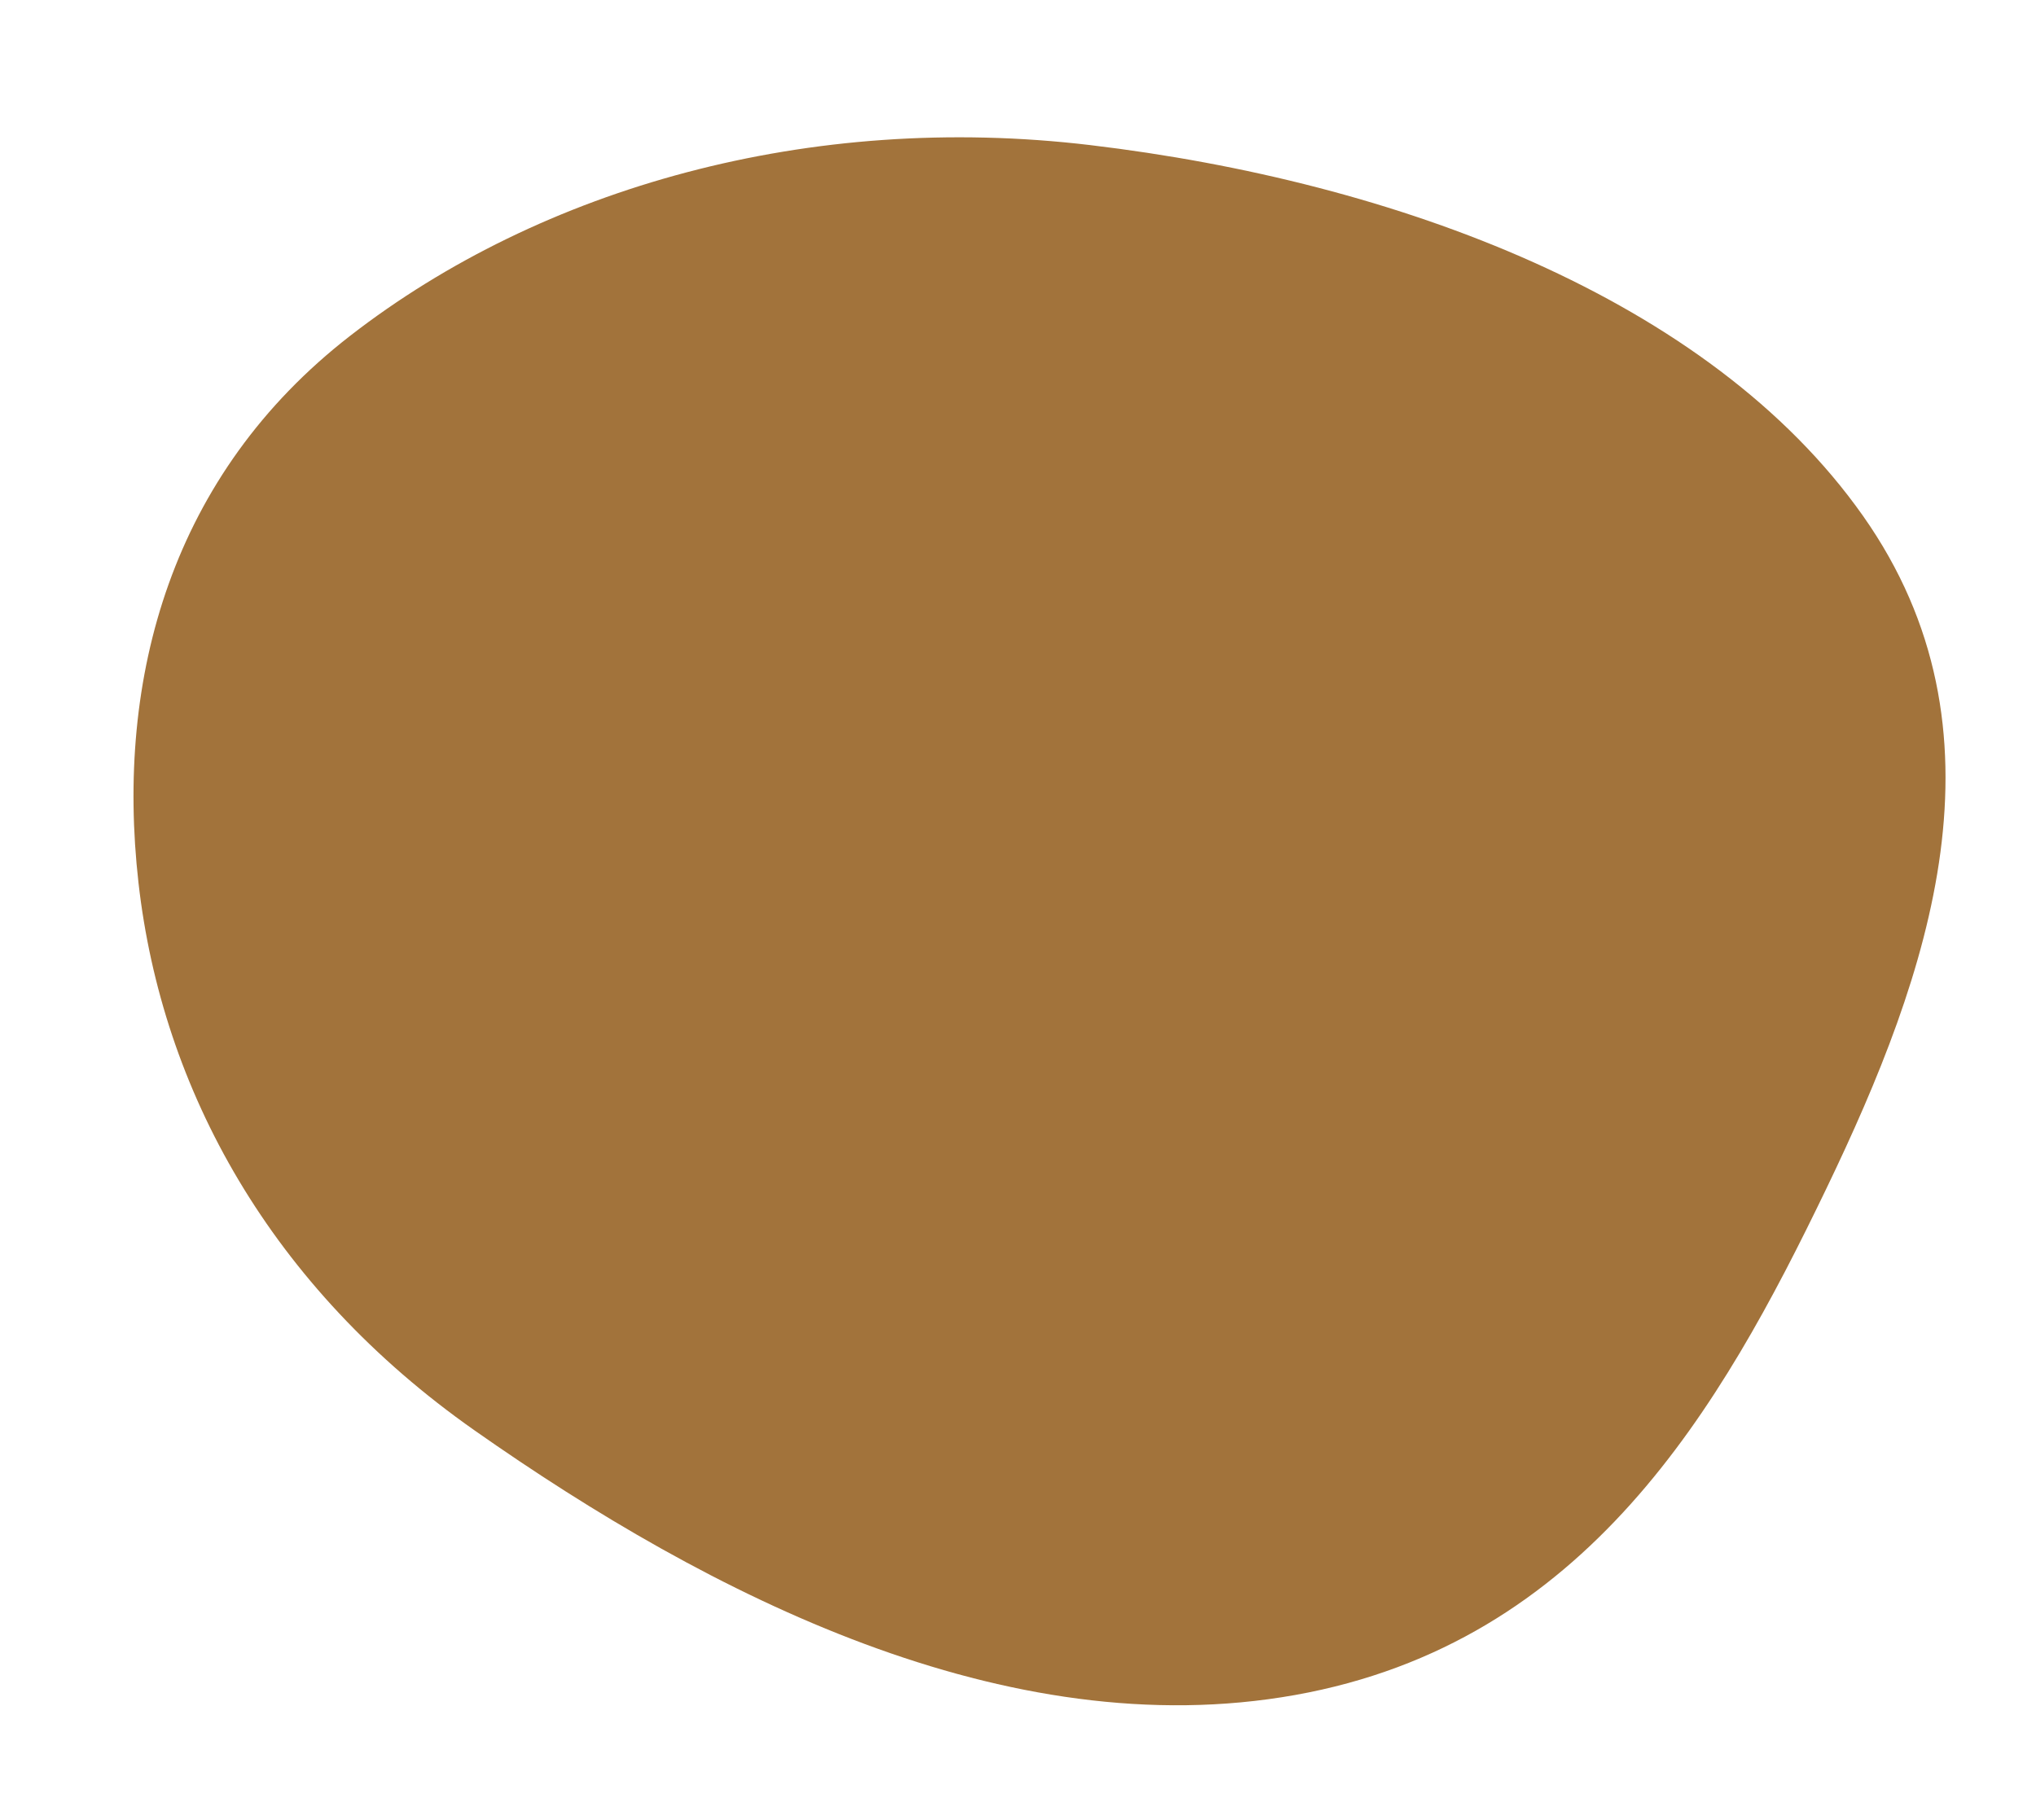 <?xml version="1.0" encoding="UTF-8"?> <svg xmlns="http://www.w3.org/2000/svg" width="812" height="726" viewBox="0 0 812 726" fill="none"> <path fill-rule="evenodd" clip-rule="evenodd" d="M434.775 57.87C556.618 72.37 681.659 118.733 742.981 205.729C803.522 291.618 769.74 388.223 728.296 474.285C686.423 561.24 632.721 655.323 516.482 676.077C401.32 696.639 283.075 636.407 189.26 570.527C107.875 513.376 64.605 434.637 55.238 352.175C45.901 269.982 68.545 189.077 139.662 133.931C216.008 74.731 323.002 44.569 434.775 57.87Z" fill="#A2733B"></path> </svg> 